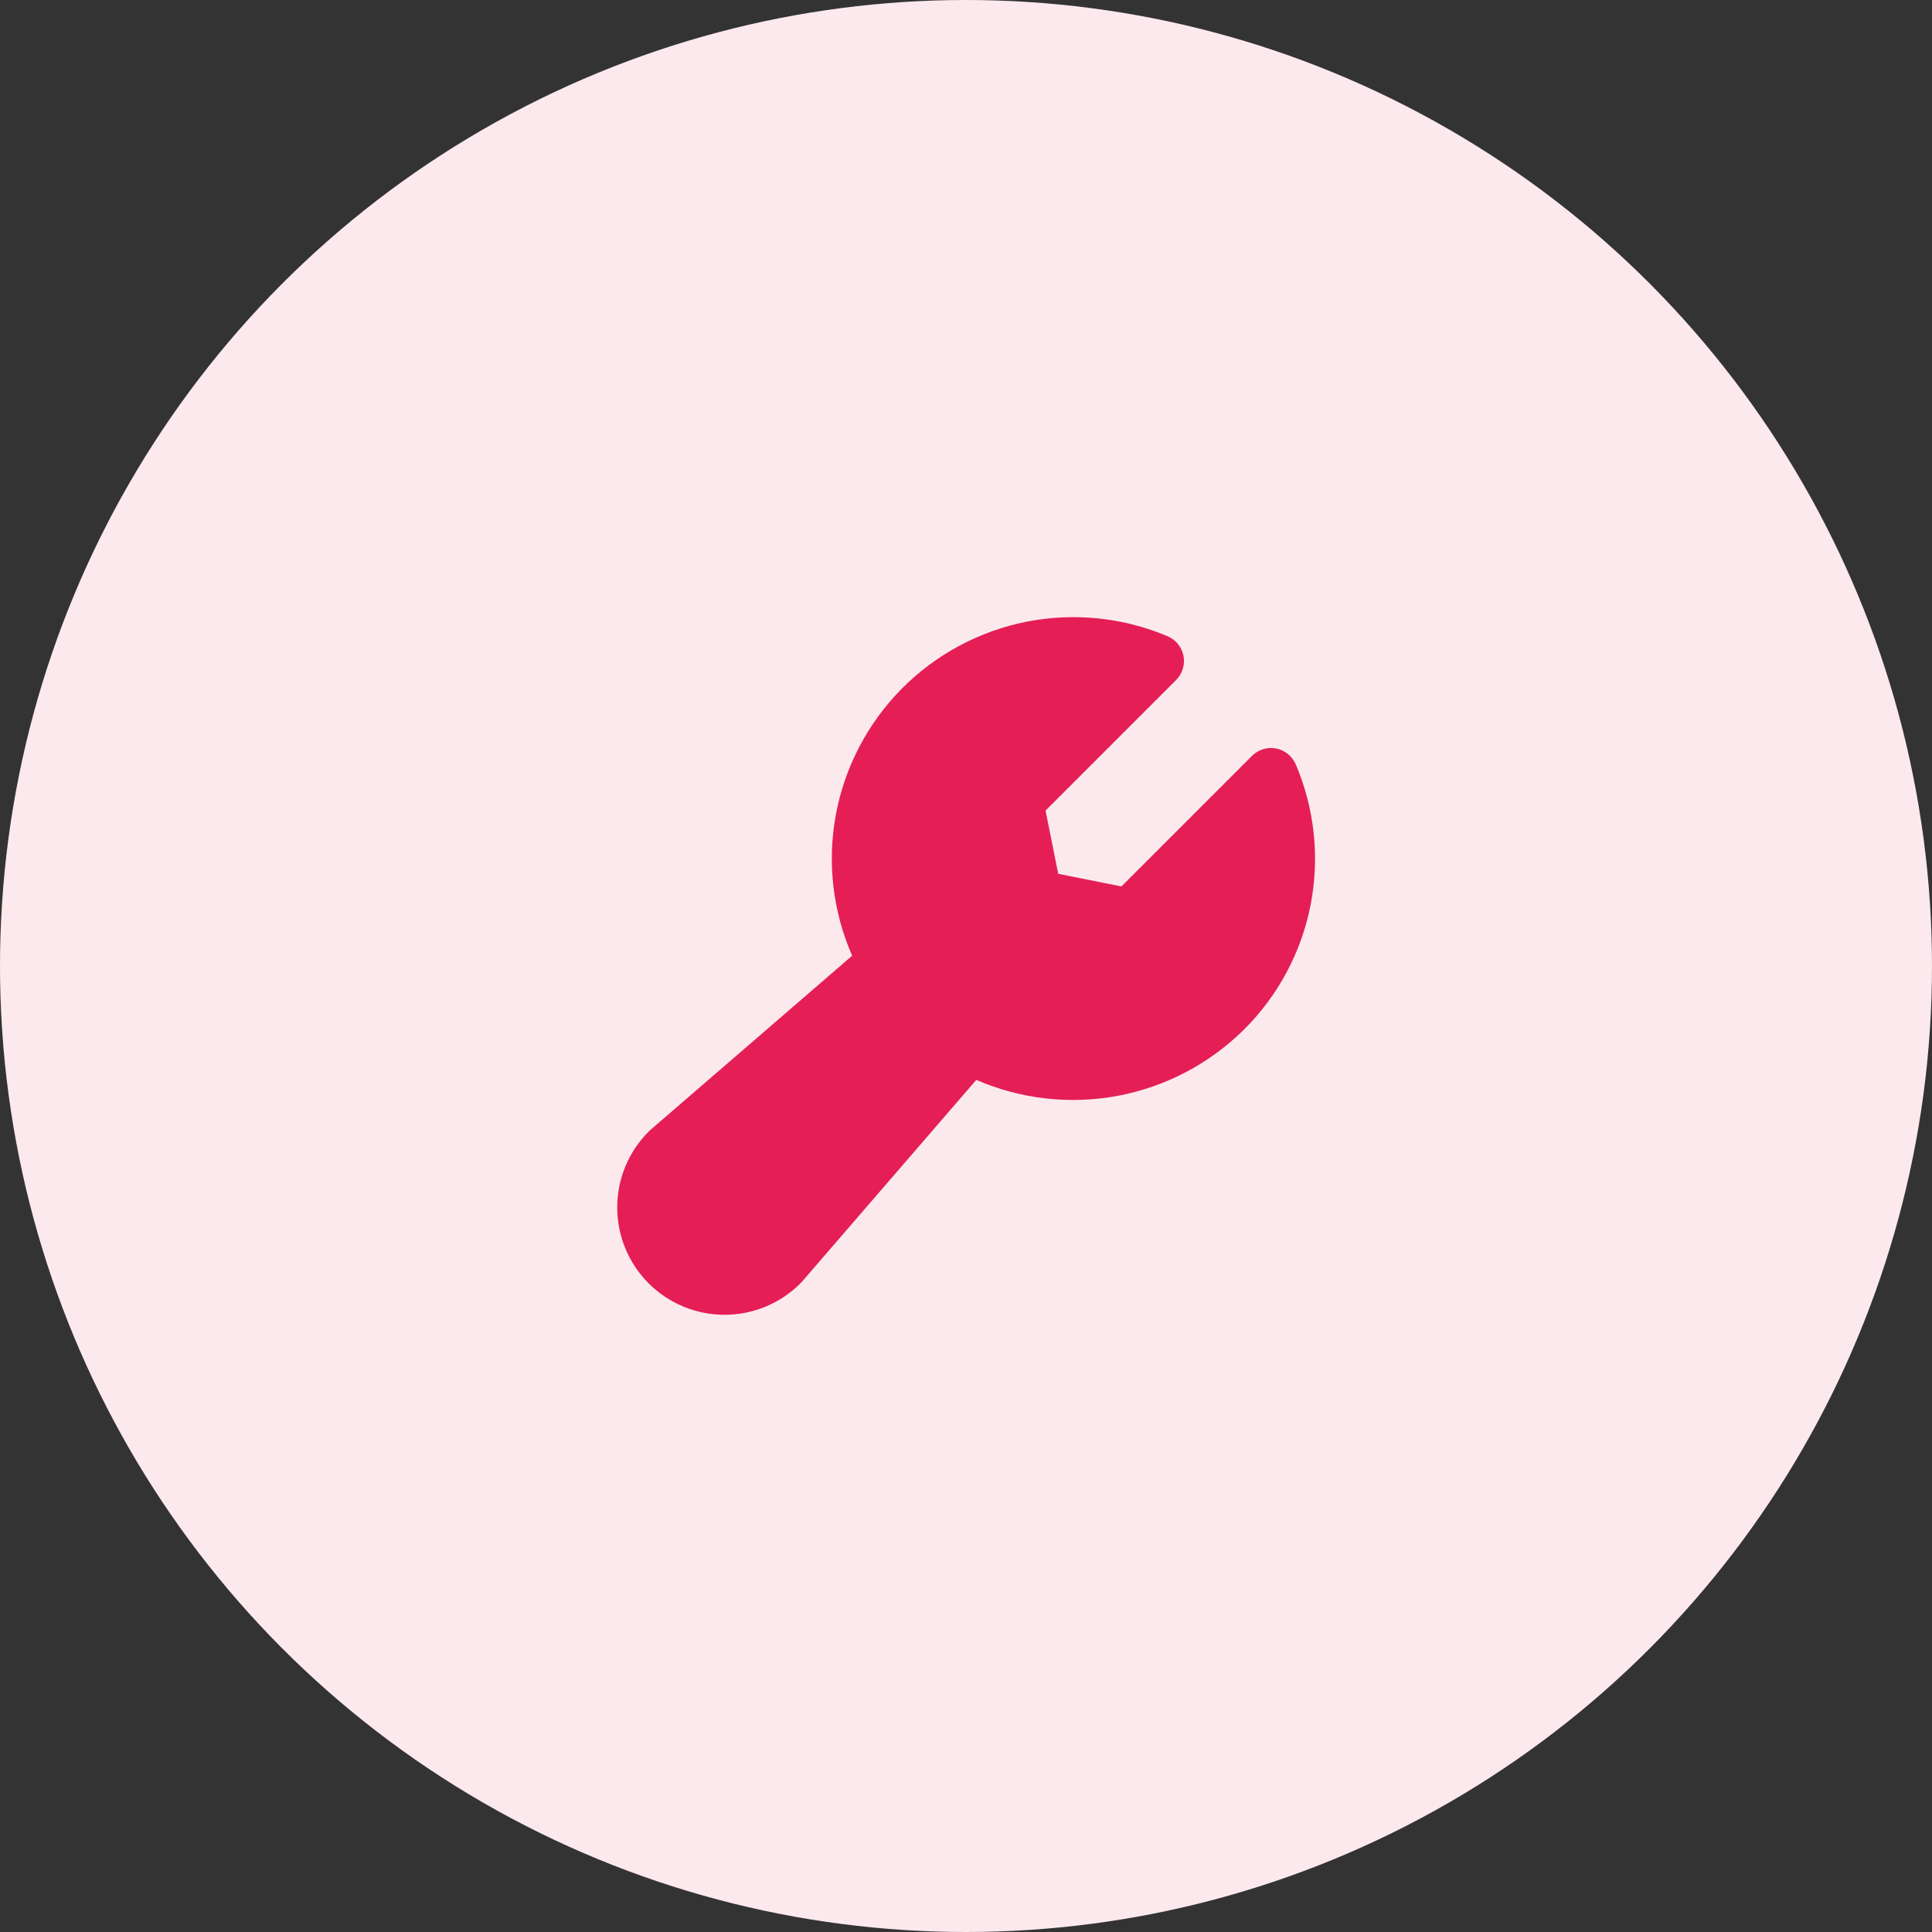 <svg width="40" height="40" viewBox="0 0 40 40" fill="none" xmlns="http://www.w3.org/2000/svg">
<rect x="0" y="0" width="40" height="40" fill="#333333" stroke="none"/>
<circle cx="20" cy="20" r="20" fill="#FCE9EE"/>
<path d="M25.758 21.313C25.044 22.022 24.134 22.501 23.146 22.687C22.157 22.873 21.136 22.758 20.213 22.358L16.599 26.542C16.59 26.552 16.581 26.562 16.571 26.571C16.154 26.988 15.589 27.222 15 27.221C14.411 27.221 13.846 26.987 13.43 26.571C13.013 26.154 12.779 25.589 12.779 25C12.778 24.411 13.012 23.846 13.429 23.429C13.438 23.419 13.448 23.41 13.458 23.401L17.643 19.787C17.241 18.87 17.123 17.853 17.305 16.869C17.488 15.884 17.961 14.977 18.665 14.264C19.369 13.552 20.27 13.067 21.252 12.872C22.235 12.678 23.253 12.783 24.175 13.173C24.258 13.209 24.332 13.264 24.389 13.335C24.447 13.406 24.486 13.49 24.503 13.579C24.52 13.668 24.516 13.761 24.489 13.848C24.462 13.935 24.415 14.014 24.351 14.078L21.647 16.782L21.909 18.091L23.218 18.353L25.922 15.649C25.986 15.585 26.066 15.537 26.152 15.511C26.239 15.484 26.332 15.479 26.421 15.497C26.51 15.514 26.594 15.553 26.665 15.611C26.735 15.668 26.791 15.742 26.827 15.825C27.218 16.742 27.325 17.755 27.135 18.733C26.944 19.712 26.465 20.61 25.758 21.313Z" fill="#E51E56"/>
</svg>
